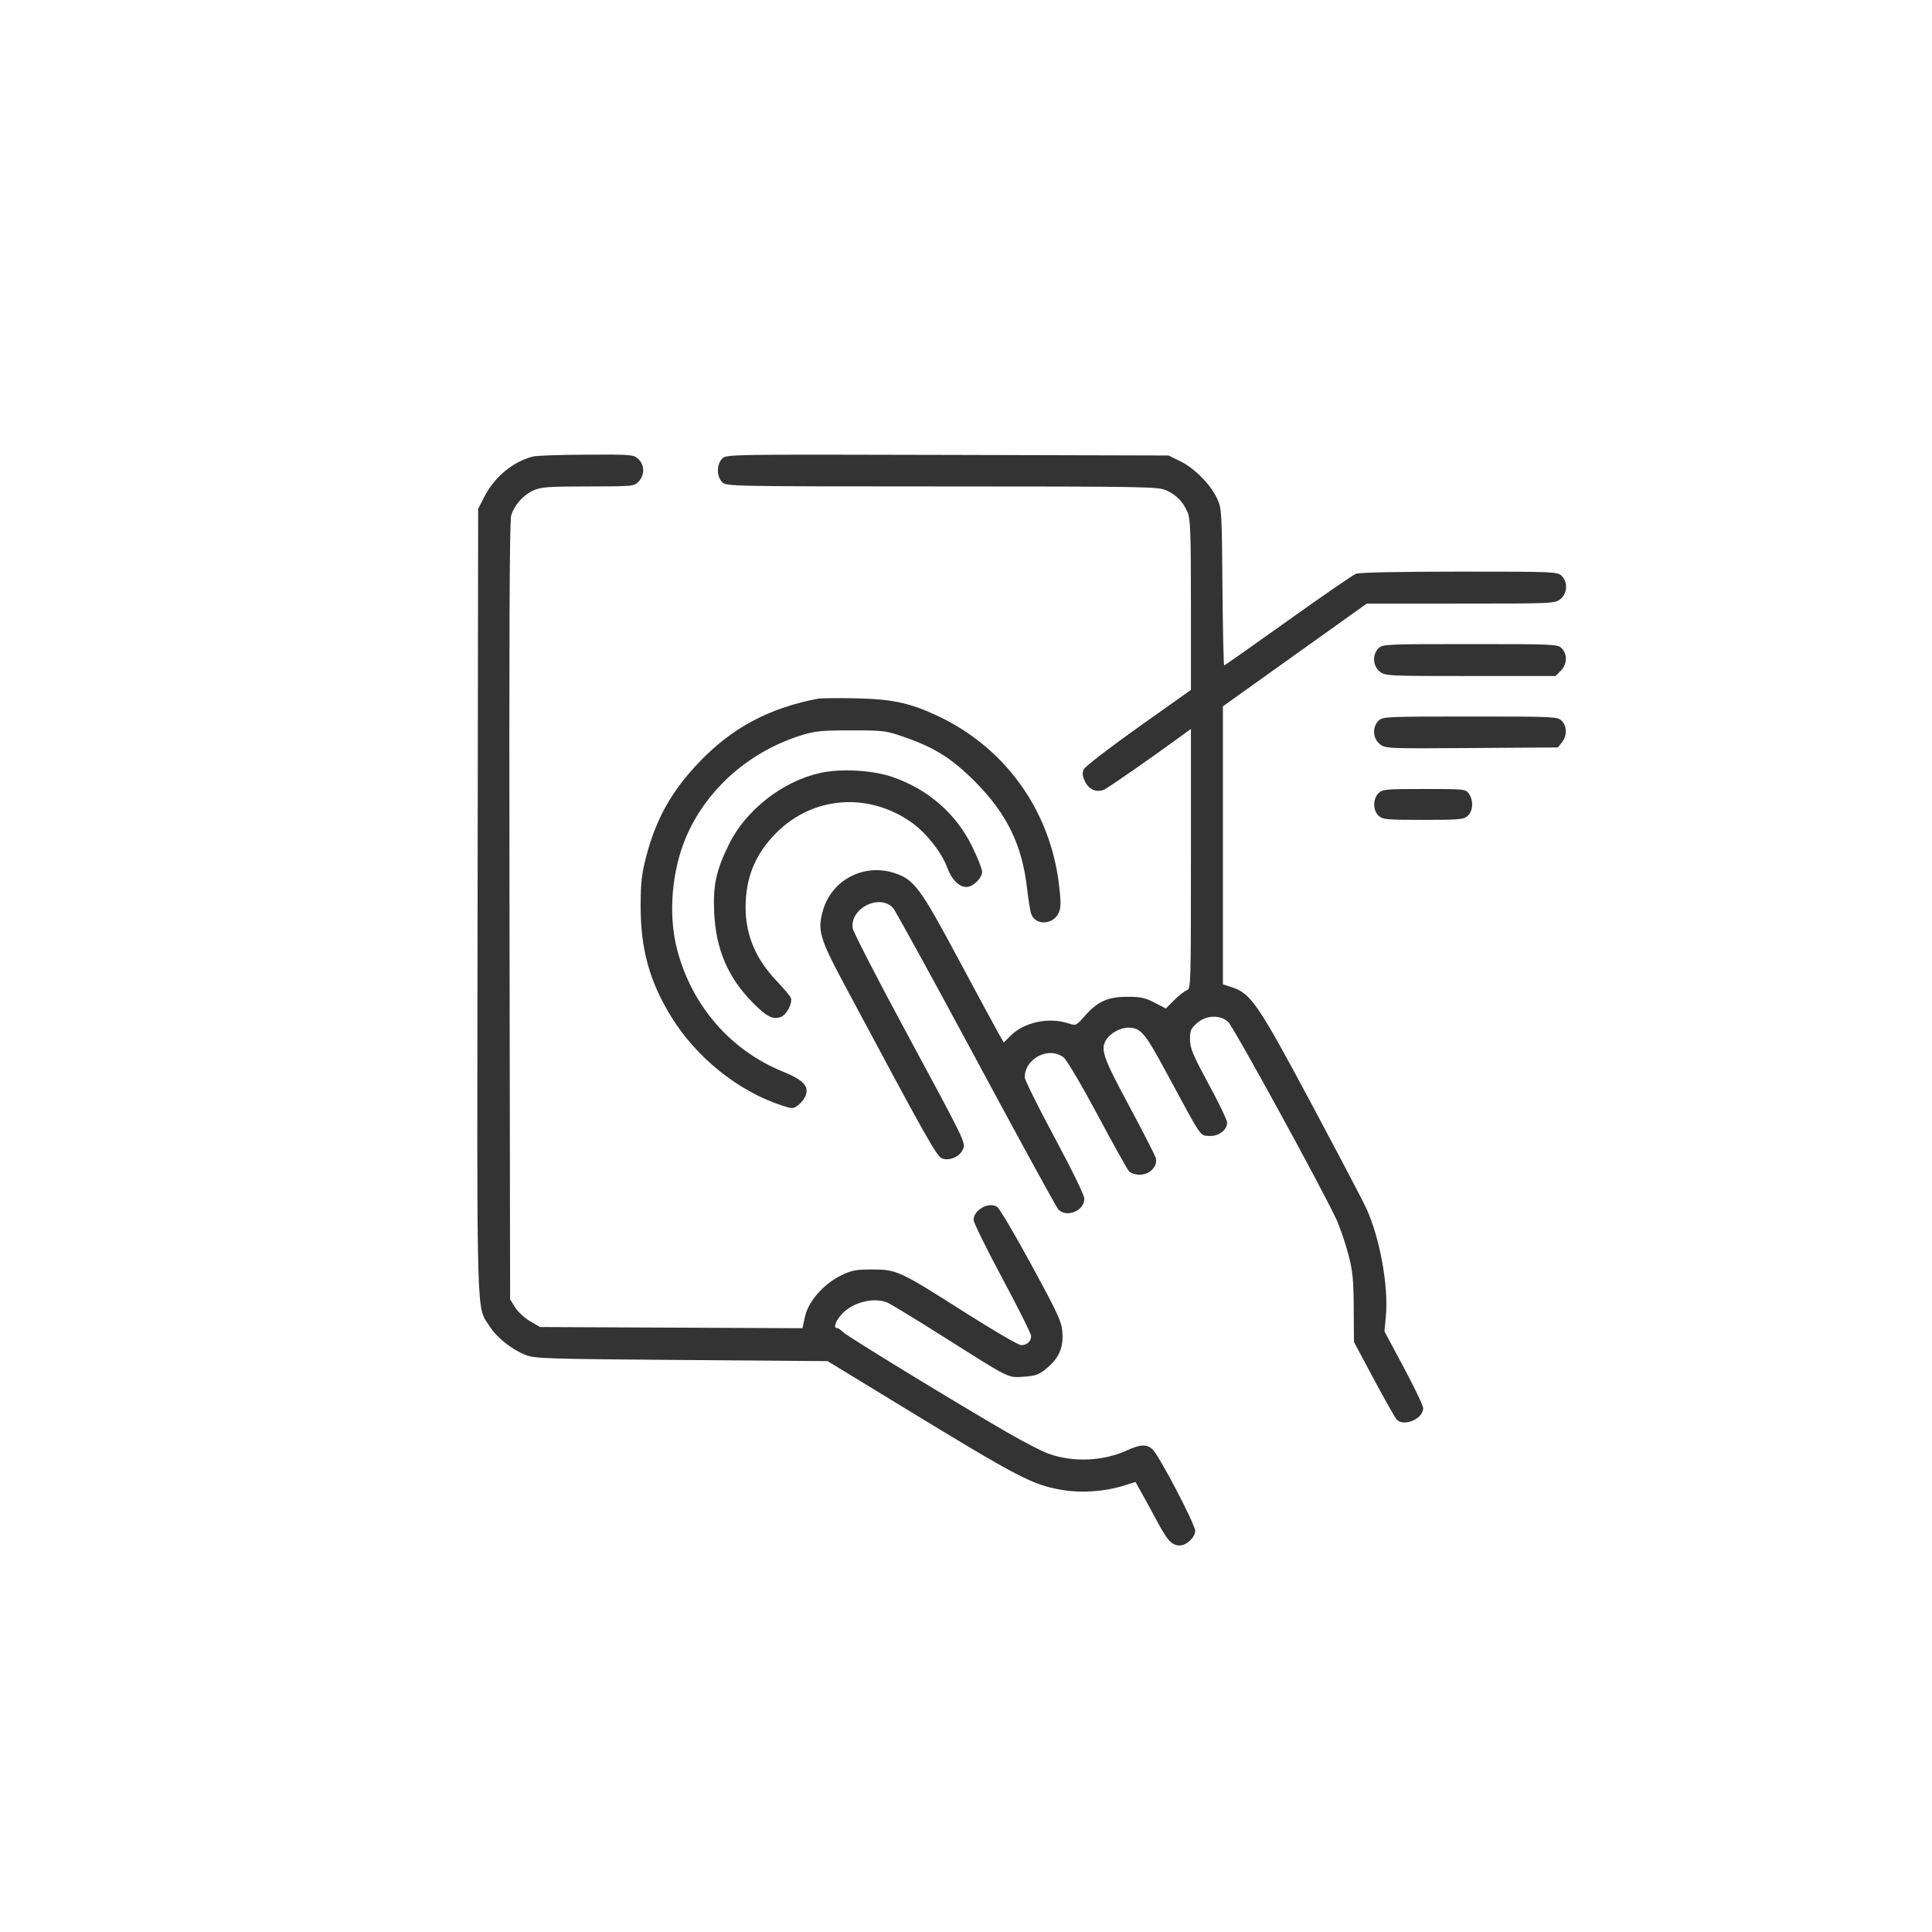 <?xml version="1.0" encoding="UTF-8"?> <svg xmlns="http://www.w3.org/2000/svg" width="85" height="85" viewBox="0 0 85 85" fill="none"> <path fill-rule="evenodd" clip-rule="evenodd" d="M23.469 20.081C22.589 20.291 21.757 20.978 21.301 21.868L21.037 22.384L21.012 39.676C20.985 58.646 20.95 57.422 21.544 58.356C21.861 58.855 22.522 59.377 23.146 59.621C23.529 59.77 24.158 59.79 29.99 59.834L36.412 59.884L39.553 61.8C44.863 65.041 45.432 65.338 46.765 65.557C47.587 65.693 48.604 65.622 49.401 65.374L49.957 65.201L50.227 65.683C50.375 65.948 50.696 66.534 50.939 66.986C51.379 67.802 51.562 67.993 51.909 67.993C52.205 67.993 52.584 67.634 52.583 67.353C52.583 67.057 50.973 63.989 50.693 63.751C50.433 63.529 50.169 63.544 49.572 63.815C48.53 64.287 47.226 64.344 46.147 63.964C45.871 63.867 45.065 63.453 44.356 63.044C42.123 61.756 37.263 58.787 37.088 58.605C36.996 58.509 36.88 58.431 36.83 58.431C36.662 58.431 36.739 58.165 36.994 57.862C37.452 57.317 38.387 57.059 39.024 57.3C39.152 57.349 40.294 58.044 41.56 58.844C44.489 60.695 44.327 60.615 45.048 60.569C45.535 60.538 45.702 60.481 45.994 60.245C46.571 59.781 46.785 59.329 46.743 58.665C46.711 58.148 46.6 57.904 45.386 55.665C44.659 54.324 43.978 53.17 43.873 53.1C43.507 52.856 42.834 53.228 42.834 53.673C42.834 53.789 43.403 54.946 44.099 56.243C44.795 57.541 45.365 58.682 45.365 58.779C45.365 59.016 45.186 59.181 44.928 59.181C44.811 59.181 43.712 58.542 42.486 57.762C39.573 55.908 39.453 55.852 38.381 55.852C37.647 55.852 37.467 55.886 37.003 56.114C36.234 56.492 35.568 57.25 35.419 57.918L35.303 58.436L29.529 58.41L23.756 58.384L23.319 58.127C23.078 57.985 22.783 57.711 22.662 57.517L22.443 57.165L22.416 40.102C22.396 28.163 22.418 22.936 22.488 22.692C22.624 22.225 23.011 21.784 23.471 21.576C23.8 21.426 24.113 21.403 25.872 21.401C27.864 21.399 27.898 21.396 28.099 21.182C28.369 20.894 28.364 20.458 28.086 20.197C27.876 20 27.801 19.993 25.812 20.003C24.681 20.008 23.627 20.043 23.469 20.081ZM31.773 20.178C31.523 20.429 31.521 20.962 31.771 21.212C31.956 21.397 32.085 21.399 41.451 21.401C50.479 21.403 50.962 21.412 51.318 21.576C51.772 21.786 52.058 22.083 52.251 22.546C52.374 22.84 52.396 23.469 52.396 26.623V30.353L50.087 31.992C48.817 32.893 47.734 33.727 47.681 33.846C47.606 34.009 47.62 34.138 47.737 34.384C47.909 34.745 48.253 34.886 48.589 34.734C48.771 34.65 50.62 33.365 51.951 32.395L52.396 32.071V37.791C52.396 43.356 52.391 43.513 52.216 43.569C52.116 43.6 51.868 43.794 51.663 43.998L51.292 44.37L50.793 44.111C50.375 43.894 50.179 43.853 49.587 43.855C48.731 43.859 48.288 44.06 47.724 44.701C47.346 45.131 47.338 45.134 47.003 45.023C46.14 44.739 45.057 44.971 44.458 45.571L44.163 45.866L43.934 45.468C43.809 45.25 43.017 43.784 42.175 42.212C40.488 39.058 40.222 38.7 39.361 38.414C38.02 37.968 36.6 38.703 36.21 40.045C35.955 40.923 36.054 41.269 37.154 43.327C40.807 50.162 41.213 50.883 41.453 50.969C41.77 51.082 42.215 50.895 42.354 50.589C42.497 50.276 42.539 50.364 39.839 45.358C38.589 43.041 37.545 41.012 37.518 40.849C37.377 39.977 38.667 39.309 39.284 39.935C39.375 40.027 41.013 43.011 42.925 46.567C44.838 50.123 46.471 53.108 46.554 53.2C46.915 53.598 47.712 53.277 47.706 52.735C47.705 52.586 47.151 51.449 46.394 50.04C45.673 48.699 45.084 47.51 45.084 47.398C45.084 46.563 46.154 46.019 46.798 46.525C46.932 46.631 47.585 47.736 48.279 49.033C48.961 50.309 49.583 51.426 49.66 51.516C49.748 51.619 49.933 51.681 50.154 51.681C50.583 51.681 50.941 51.31 50.853 50.958C50.823 50.839 50.293 49.802 49.676 48.653C48.499 46.465 48.392 46.139 48.699 45.701C48.883 45.438 49.313 45.212 49.631 45.212C50.181 45.212 50.363 45.422 51.271 47.104C52.911 50.142 52.778 49.942 53.184 49.976C53.595 50.01 53.99 49.722 53.989 49.391C53.989 49.284 53.623 48.521 53.176 47.696C52.485 46.422 52.362 46.128 52.356 45.743C52.35 45.346 52.387 45.256 52.656 45.017C53.053 44.662 53.668 44.634 54.031 44.954C54.256 45.152 58.184 52.322 58.795 53.648C58.949 53.983 59.181 54.658 59.311 55.148C59.513 55.911 59.549 56.257 59.558 57.54L59.568 59.04L60.445 60.681C60.928 61.583 61.379 62.381 61.449 62.454C61.765 62.787 62.616 62.422 62.615 61.953C62.614 61.846 62.231 61.042 61.762 60.167L60.91 58.575L60.972 57.91C61.094 56.602 60.716 54.496 60.122 53.181C59.994 52.897 58.91 50.832 57.713 48.591C55.351 44.17 55.036 43.708 54.201 43.436L53.803 43.307V37.191V31.075L56.967 28.815L60.131 26.556L64.266 26.555C68.308 26.555 68.408 26.551 68.649 26.361C68.959 26.118 68.988 25.616 68.709 25.337C68.527 25.155 68.396 25.149 64.215 25.149C61.572 25.149 59.813 25.185 59.662 25.243C59.526 25.294 58.176 26.223 56.662 27.305C55.147 28.388 53.886 29.274 53.86 29.274C53.833 29.274 53.799 27.724 53.783 25.829C53.757 22.518 53.748 22.366 53.551 21.941C53.265 21.321 52.561 20.605 51.939 20.299L51.412 20.04L41.687 20.014C32.035 19.989 31.962 19.99 31.773 20.178ZM60.646 28.524C60.367 28.803 60.396 29.305 60.706 29.549C60.946 29.738 61.051 29.743 64.694 29.743H68.436L68.666 29.513C68.95 29.229 68.969 28.785 68.709 28.524C68.527 28.343 68.396 28.337 64.677 28.337C60.959 28.337 60.828 28.343 60.646 28.524ZM35.99 30.739C33.843 31.146 32.212 32.016 30.768 33.525C29.549 34.798 28.863 36.021 28.425 37.701C28.235 38.431 28.189 38.834 28.185 39.821C28.177 41.736 28.571 43.172 29.532 44.734C30.636 46.526 32.478 48.007 34.383 48.631C34.87 48.791 34.892 48.79 35.127 48.615C35.26 48.516 35.408 48.317 35.456 48.173C35.589 47.775 35.318 47.502 34.441 47.145C32.138 46.207 30.445 44.257 29.794 41.79C29.384 40.236 29.552 38.257 30.222 36.742C31.133 34.682 32.986 33.062 35.243 32.353C35.856 32.161 36.131 32.134 37.443 32.134C38.894 32.134 38.972 32.144 39.82 32.44C41.142 32.901 41.906 33.388 42.928 34.421C44.307 35.815 44.971 37.187 45.186 39.085C45.244 39.593 45.328 40.104 45.373 40.221C45.576 40.742 46.361 40.686 46.59 40.135C46.681 39.914 46.681 39.658 46.59 38.905C46.191 35.61 44.19 32.853 41.194 31.469C40.003 30.918 39.224 30.755 37.631 30.723C36.857 30.708 36.119 30.715 35.99 30.739ZM60.646 31.712C60.365 31.993 60.396 32.493 60.71 32.739C60.957 32.933 61.02 32.936 64.749 32.91L68.538 32.884L68.717 32.662C68.949 32.375 68.946 31.949 68.709 31.712C68.527 31.53 68.396 31.524 64.677 31.524C60.959 31.524 60.828 31.53 60.646 31.712ZM36.084 34.007C34.419 34.379 32.809 35.641 32.068 37.152C31.505 38.299 31.364 38.954 31.421 40.148C31.498 41.77 32.02 42.994 33.11 44.104C33.726 44.732 34.004 44.874 34.354 44.741C34.612 44.643 34.877 44.139 34.794 43.904C34.765 43.824 34.48 43.484 34.16 43.148C33.246 42.19 32.803 41.134 32.803 39.918C32.803 38.605 33.233 37.565 34.162 36.635C35.757 35.039 38.166 34.844 40.068 36.157C40.716 36.604 41.424 37.488 41.663 38.147C41.857 38.683 42.189 39.024 42.515 39.024C42.806 39.024 43.209 38.635 43.209 38.353C43.209 38.237 43.015 37.744 42.779 37.258C42.07 35.802 40.836 34.723 39.256 34.181C38.385 33.882 36.984 33.805 36.084 34.007ZM60.646 34.899C60.394 35.152 60.399 35.659 60.656 35.892C60.835 36.055 61.014 36.071 62.615 36.071C64.216 36.071 64.395 36.055 64.574 35.892C64.81 35.679 64.834 35.218 64.625 34.92C64.483 34.717 64.434 34.712 62.657 34.712C60.959 34.712 60.821 34.725 60.646 34.899Z" fill="#333333"></path> </svg> 